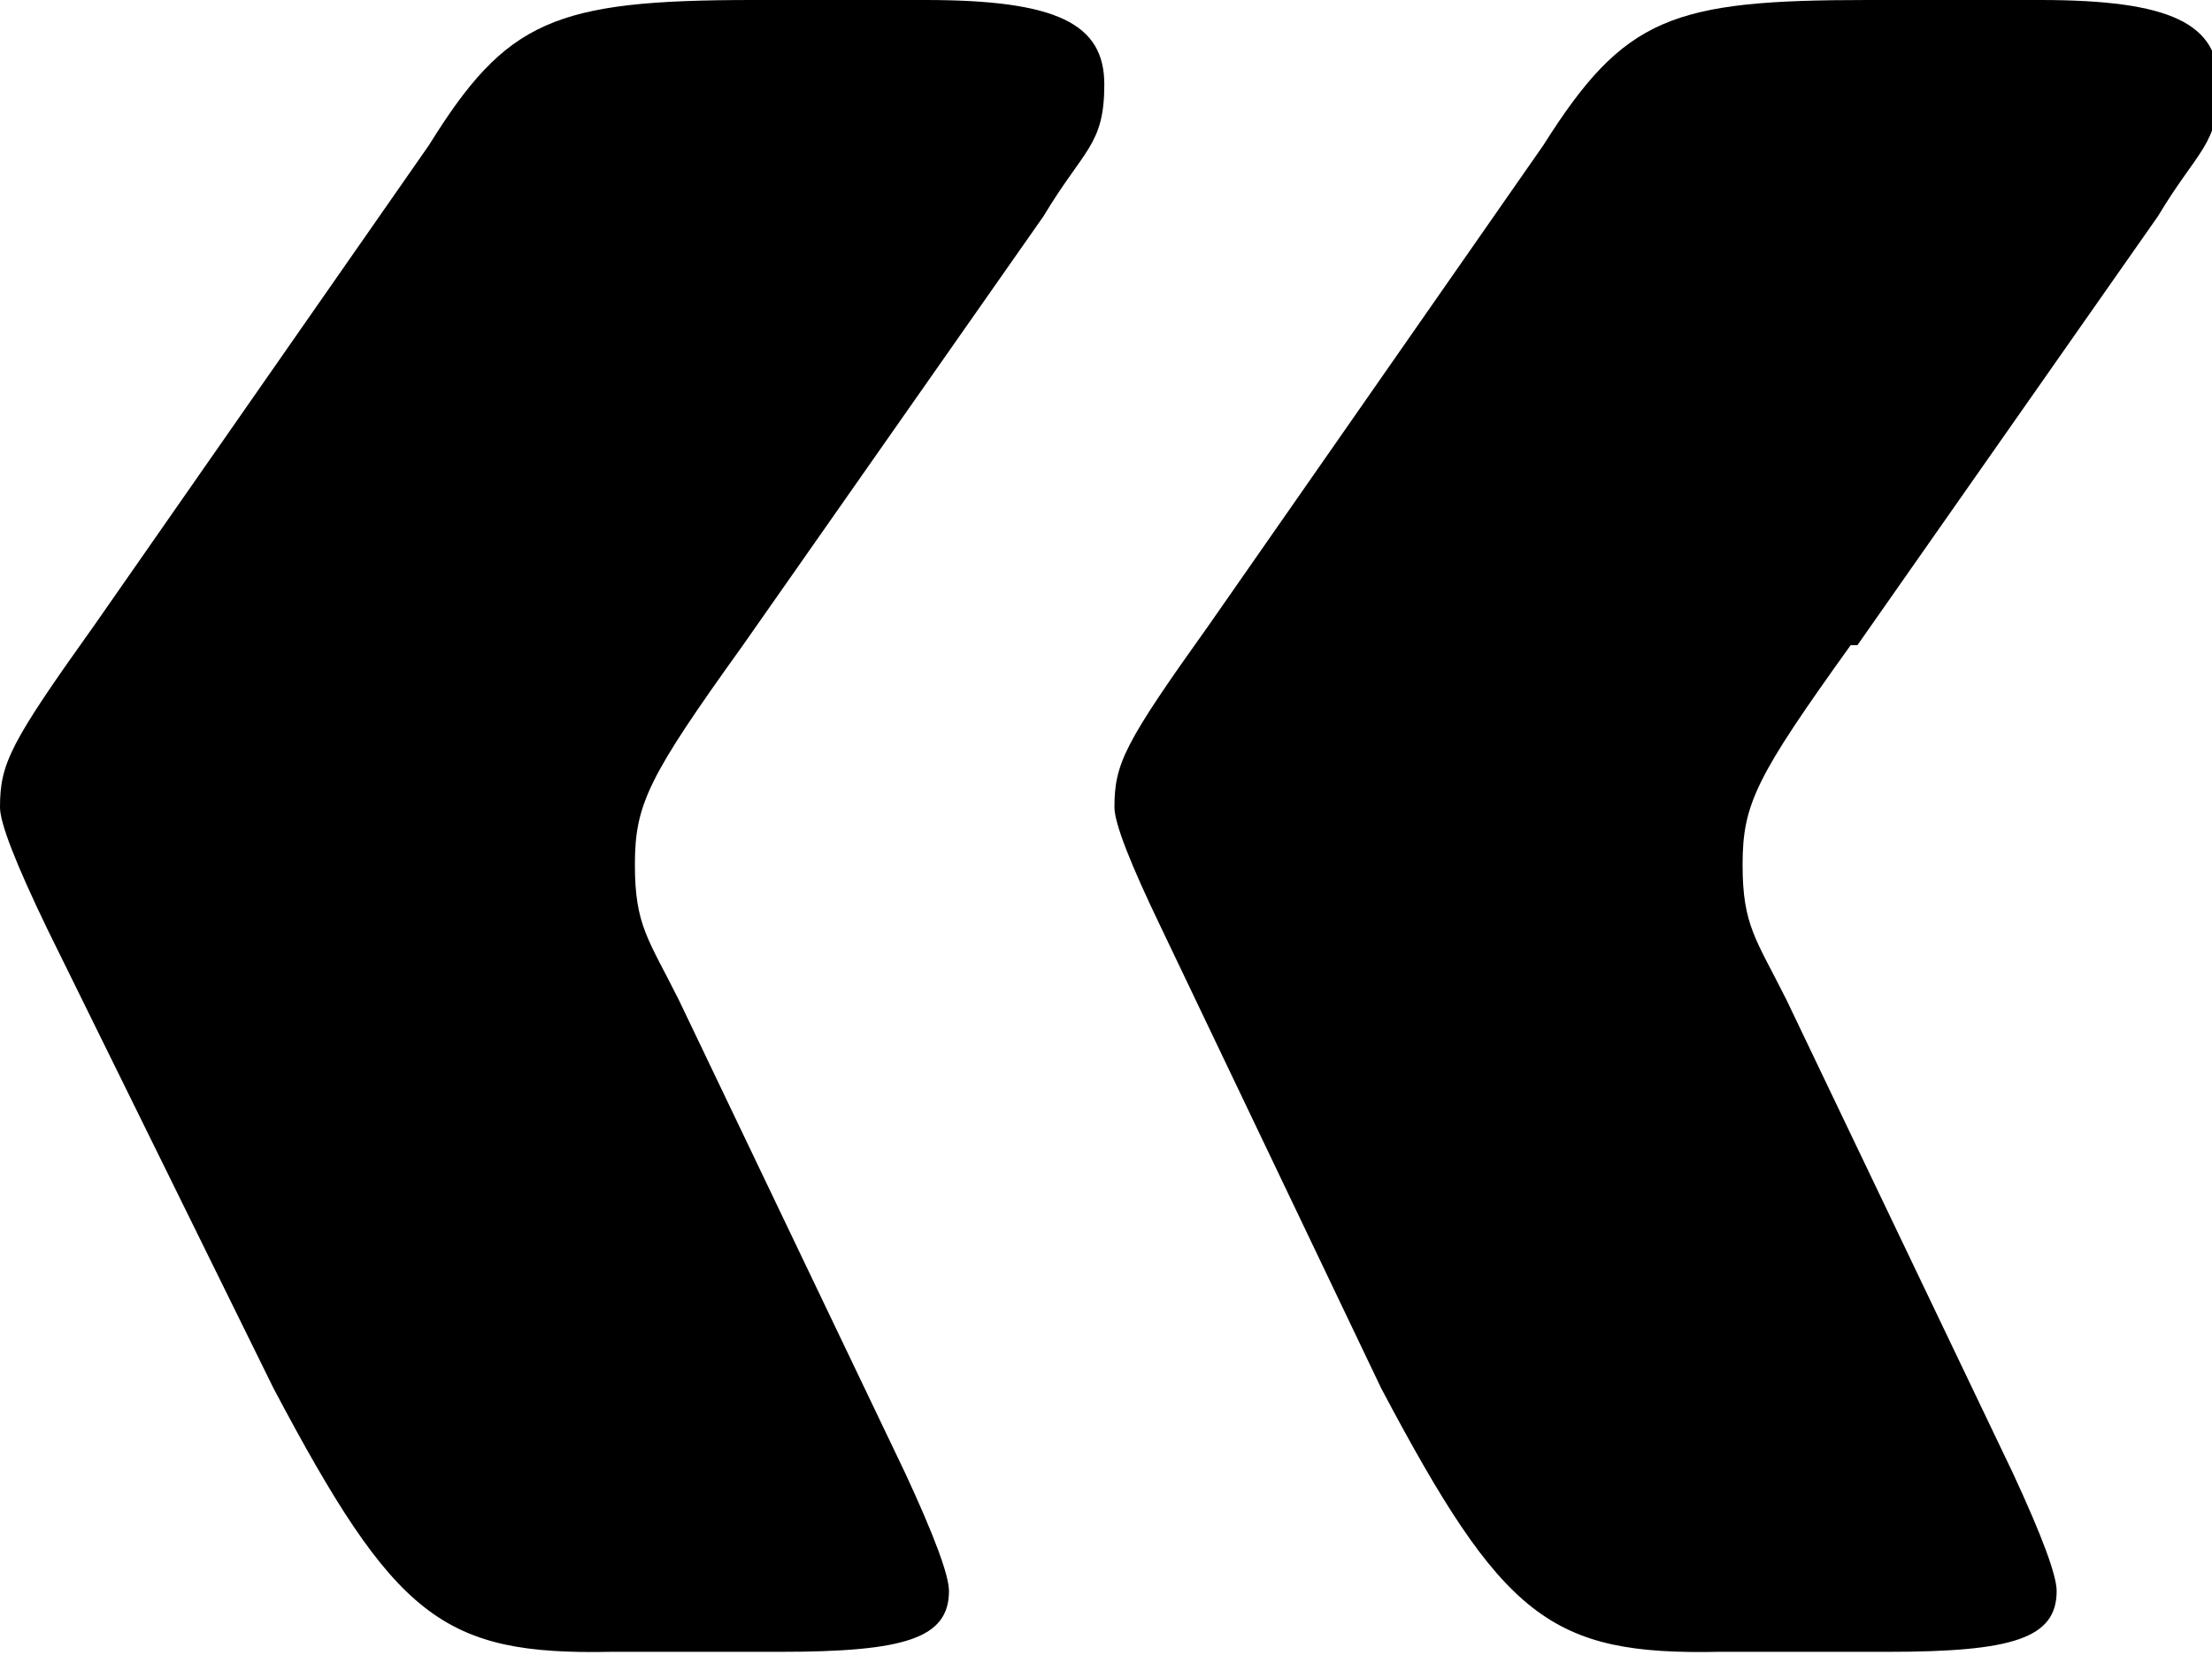 <?xml version="1.0" encoding="UTF-8"?>
<svg id="Ebene_1" xmlns="http://www.w3.org/2000/svg" version="1.1" viewBox="0 0 65.5 49">
  <!-- Generator: Adobe Illustrator 29.0.1, SVG Export Plug-In . SVG Version: 2.1.0 Build 192)  -->
  <path d="M22,19.1c-2.8,3.9-3.2,4.7-3.2,6.5s.4,2.2,1.3,4l6.7,14q1.3,2.8,1.3,3.5c0,1.4-1.3,1.8-5,1.8h-5c-5,.1-6.4-1-10-7.8L1.4,27.5q-1.4-2.9-1.4-3.6c0-1.3.3-1.9,2.8-5.4L12.7,4.3C15,.6,16.4,0,22.3,0h5.1c3.9,0,5.3.7,5.3,2.5s-.6,1.9-1.8,3.9l-8.9,12.7Z"/>
  <path d="M54.8,19.1c-2.8,3.9-3.2,4.7-3.2,6.5s.4,2.2,1.3,4l6.7,14q1.3,2.8,1.3,3.5c0,1.4-1.3,1.8-5,1.8h-5c-5,.1-6.4-1-10-7.8l-6.5-13.6q-1.4-2.9-1.4-3.6c0-1.3.3-1.9,2.8-5.4l9.9-14.2c2.4-3.8,3.8-4.3,9.6-4.3h5.1c3.9,0,5.3.7,5.3,2.5s-.6,1.9-1.8,3.9l-8.9,12.7Z"/>
</svg>